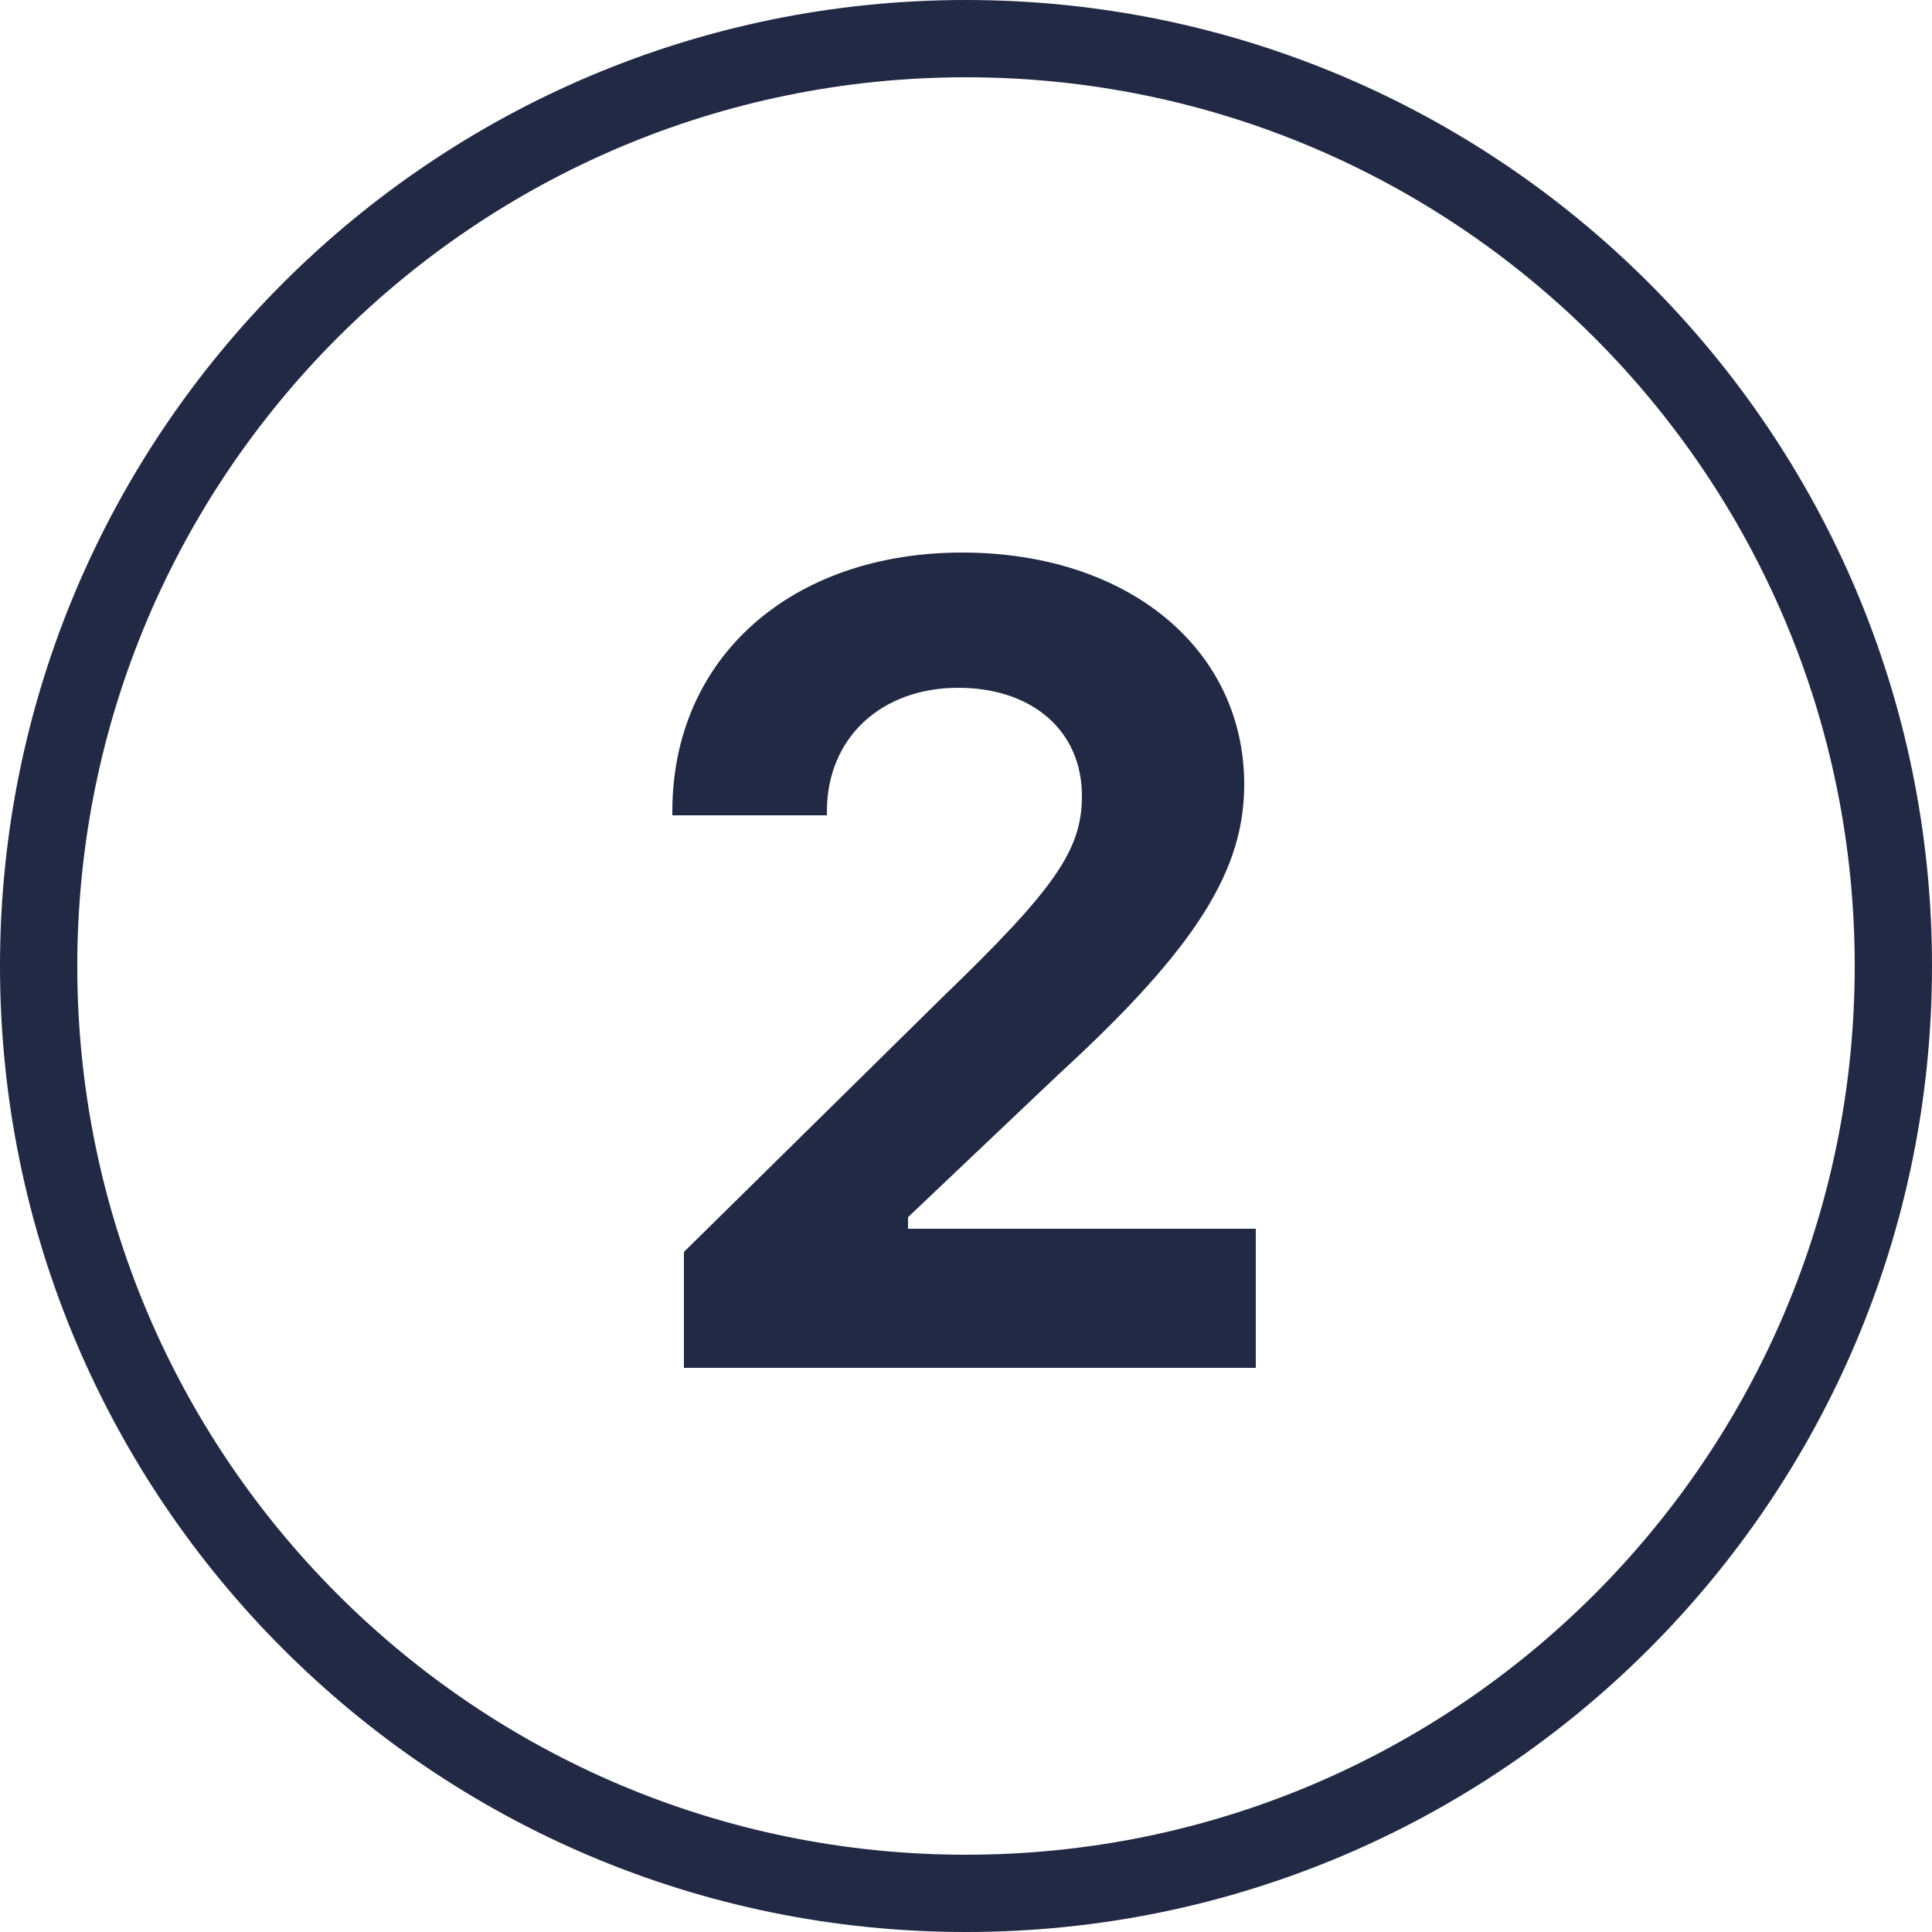 <?xml version="1.0" encoding="UTF-8"?>
<svg width="41px" height="41px" viewBox="0 0 41 41" version="1.1" xmlns="http://www.w3.org/2000/svg" xmlns:xlink="http://www.w3.org/1999/xlink">
    <title>icon-2-circle-stroke</title>
    <g id="Refer-A-Friend-Splash-Page" stroke="none" stroke-width="1" fill="none" fill-rule="evenodd">
        <g id="Refer-a-Friend-Splash-Page-WIP-Copy-3" transform="translate(-453, -1881)" fill="#222944">
            <g id="icon-2-circle-stroke" transform="translate(453, 1881)">
                <path d="M20.5,1.64 C30.914,1.64 39.36,10.086 39.36,20.5 C39.36,30.914 30.914,39.36 20.5,39.36 C10.086,39.36 1.64,30.914 1.64,20.5 C1.64,10.086 10.086,1.64 20.5,1.64 M20.5,0 C9.184,0 0,9.184 0,20.5 C0,31.816 9.184,41 20.5,41 C31.816,41 41,31.816 41,20.5 C41,9.184 31.816,0 20.5,0 L20.5,0 Z" id="Shape"></path>
                <path d="M26.65,29.028 L14.514,29.028 L14.514,26.568 L20.008,21.156 C22.386,18.86 22.96,18.04 22.96,16.892 C22.96,15.498 21.894,14.596 20.336,14.596 C18.696,14.596 17.548,15.662 17.548,17.22 L17.548,17.302 L14.268,17.302 L14.268,17.22 C14.268,13.94 16.81,11.726 20.418,11.726 C23.944,11.726 26.404,13.776 26.404,16.646 C26.404,18.45 25.42,20.09 22.468,22.796 L19.27,25.83 L19.27,26.076 L26.65,26.076 L26.65,29.028 Z" id="Path"></path>
            </g>
        </g>
    </g>
</svg>